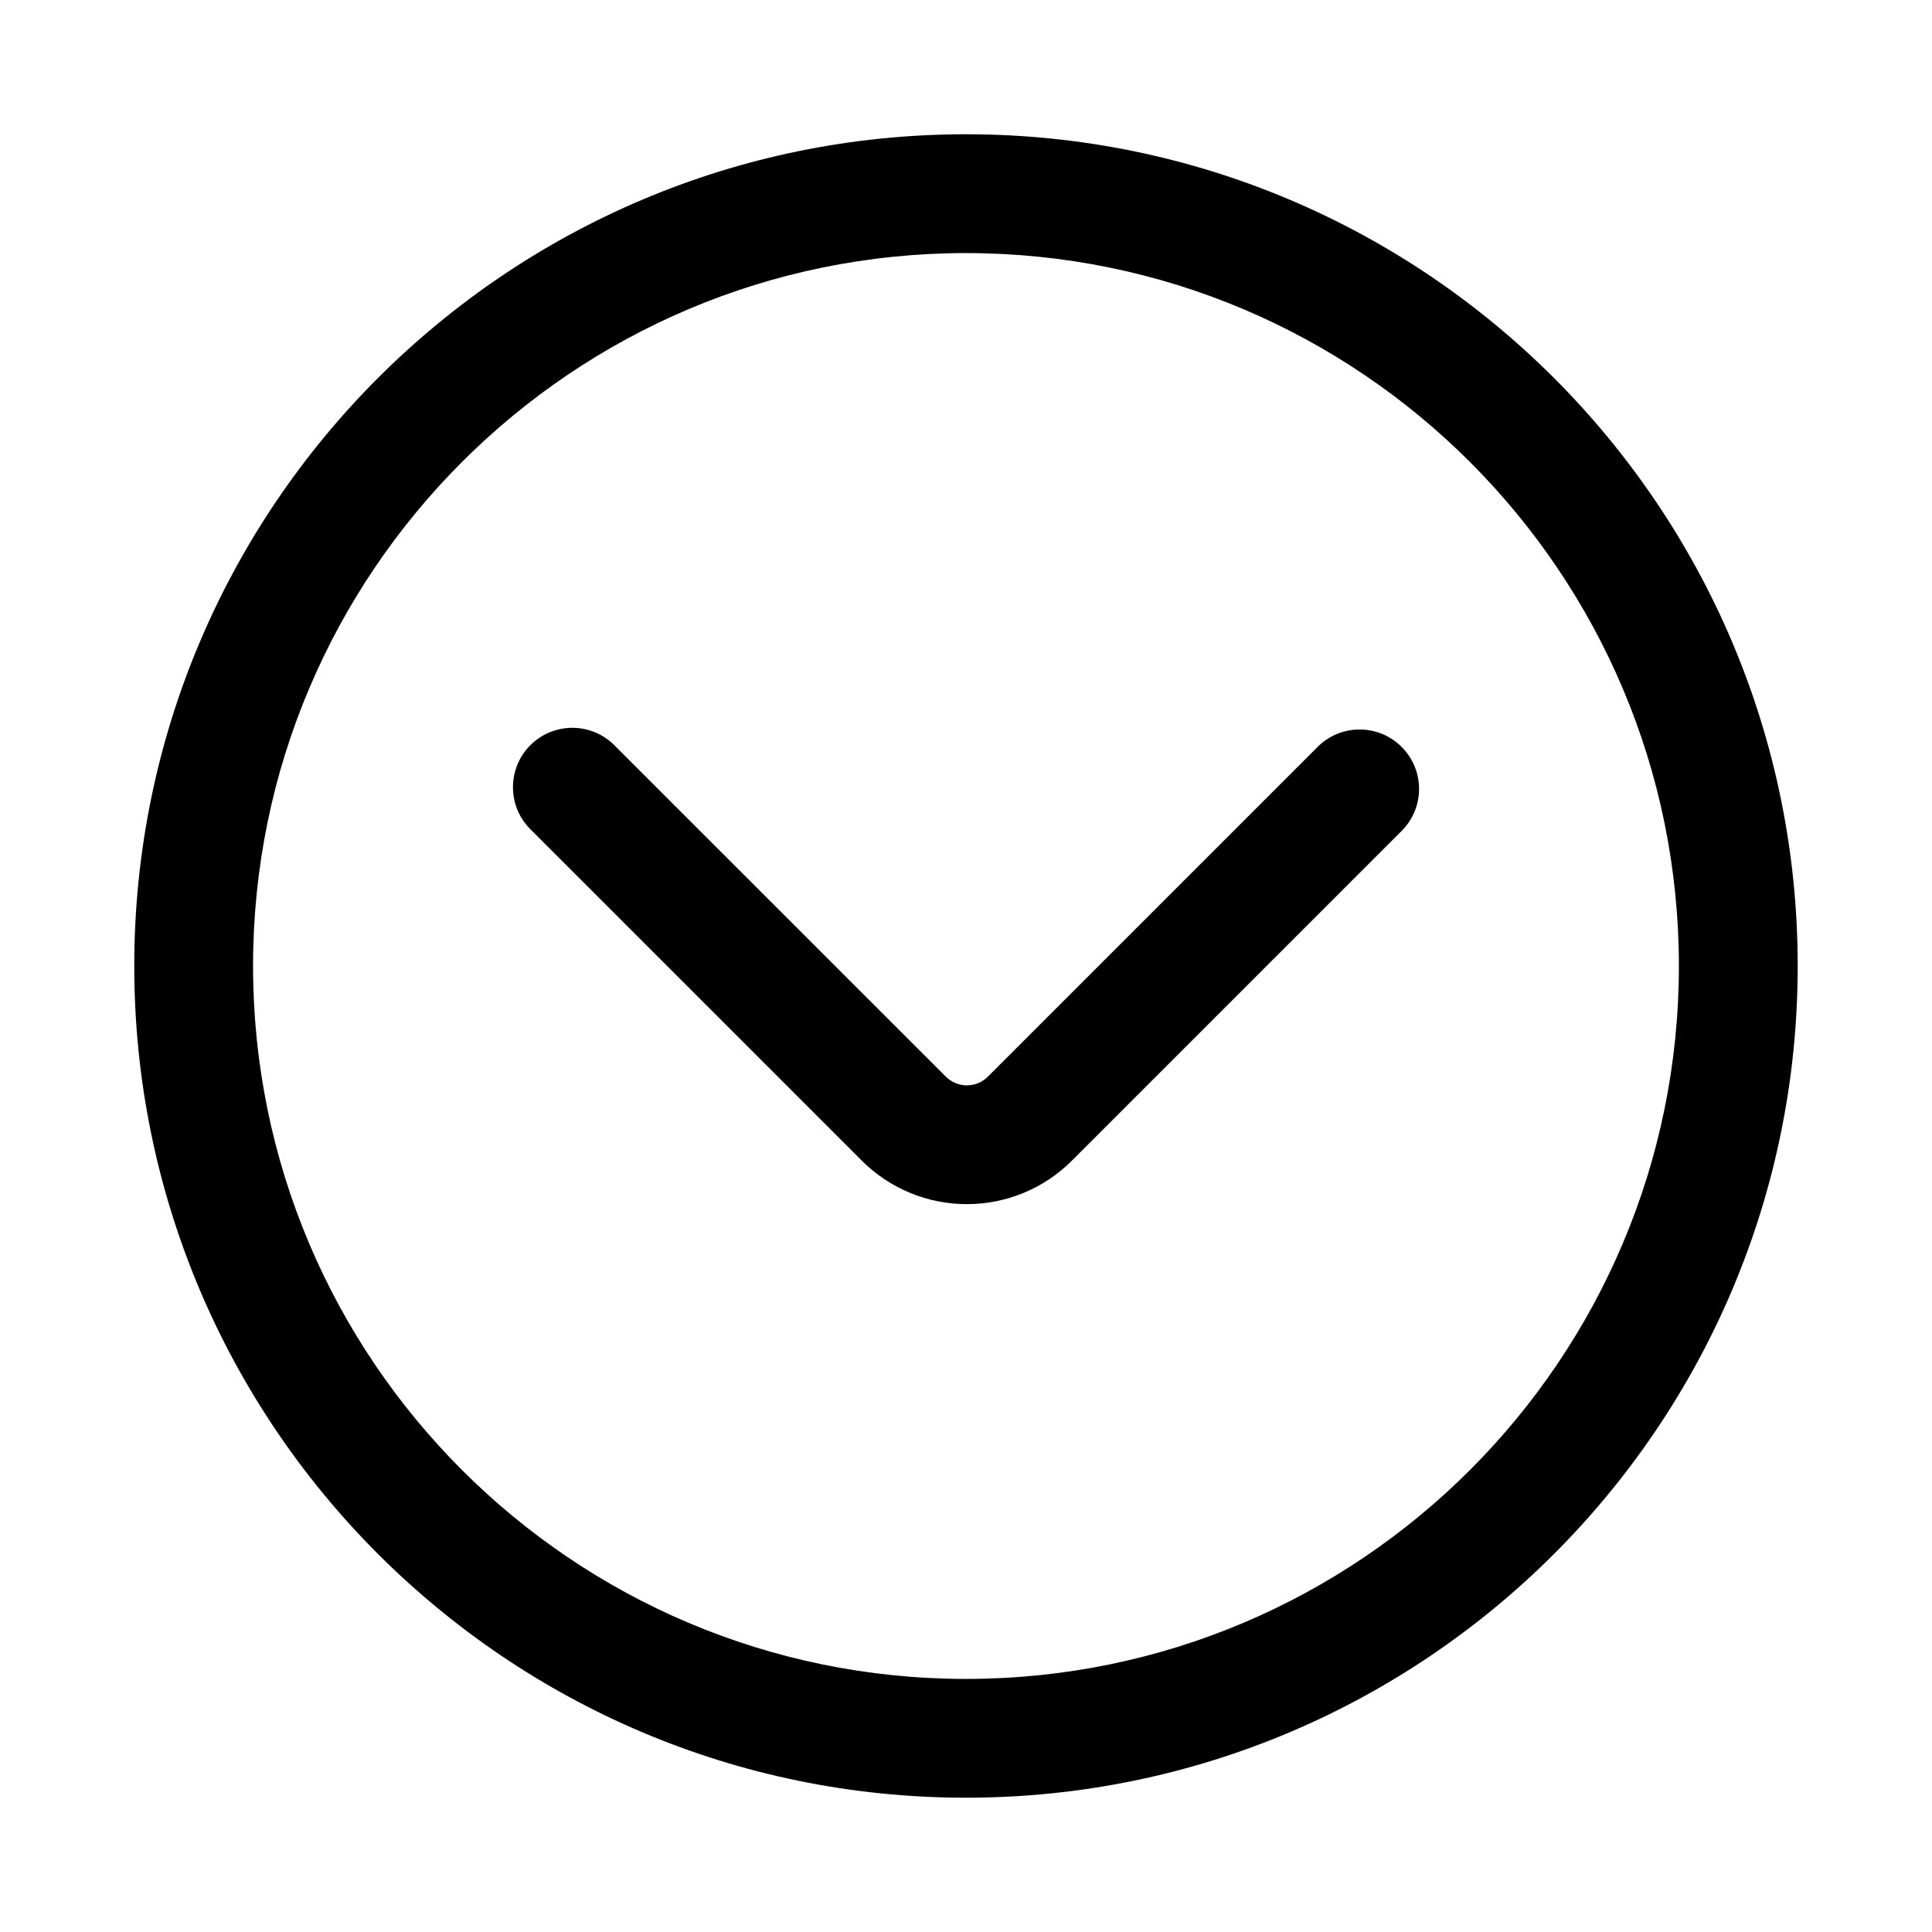 <?xml version="1.0" encoding="UTF-8"?>
<!-- Uploaded to: ICON Repo, www.svgrepo.com, Generator: ICON Repo Mixer Tools -->
<svg fill="#000000" width="800px" height="800px" version="1.1" viewBox="144 144 512 512" xmlns="http://www.w3.org/2000/svg">
 <g fill-rule="evenodd">
  <path d="m620.41 400c0-121.66-98.762-220.42-220.41-220.42-121.66 0-220.42 98.762-220.42 220.42 0 121.65 98.762 220.41 220.42 220.41 121.65 0 220.41-98.762 220.41-220.41zm-31.488 0c0 104.27-84.656 188.93-188.93 188.93-104.27 0-188.93-84.656-188.93-188.93 0-104.27 84.656-188.93 188.93-188.93 104.27 0 188.93 84.656 188.93 188.93z"/>
  <path d="m284.54 363.74c66.57 66.57 57.641 57.637 87.859 87.855 7.391 7.383 17.391 11.516 27.828 11.516 10.441 0 20.441-4.133 27.828-11.516 29.434-29.406 87.387-87.387 87.387-87.387 6.164-6.152 6.164-16.117 0-22.27-6.133-6.152-16.133-6.152-22.262 0 0 0-57.984 57.977-87.387 87.387-1.477 1.477-3.492 2.312-5.566 2.312-2.074 0-4.086-0.836-5.566-2.312-30.219-30.223-21.254-21.266-87.855-87.832-6.133-6.152-16.102-6.152-22.266 0-6.129 6.129-6.129 16.121 0 22.246z"/>
 </g>
</svg>
